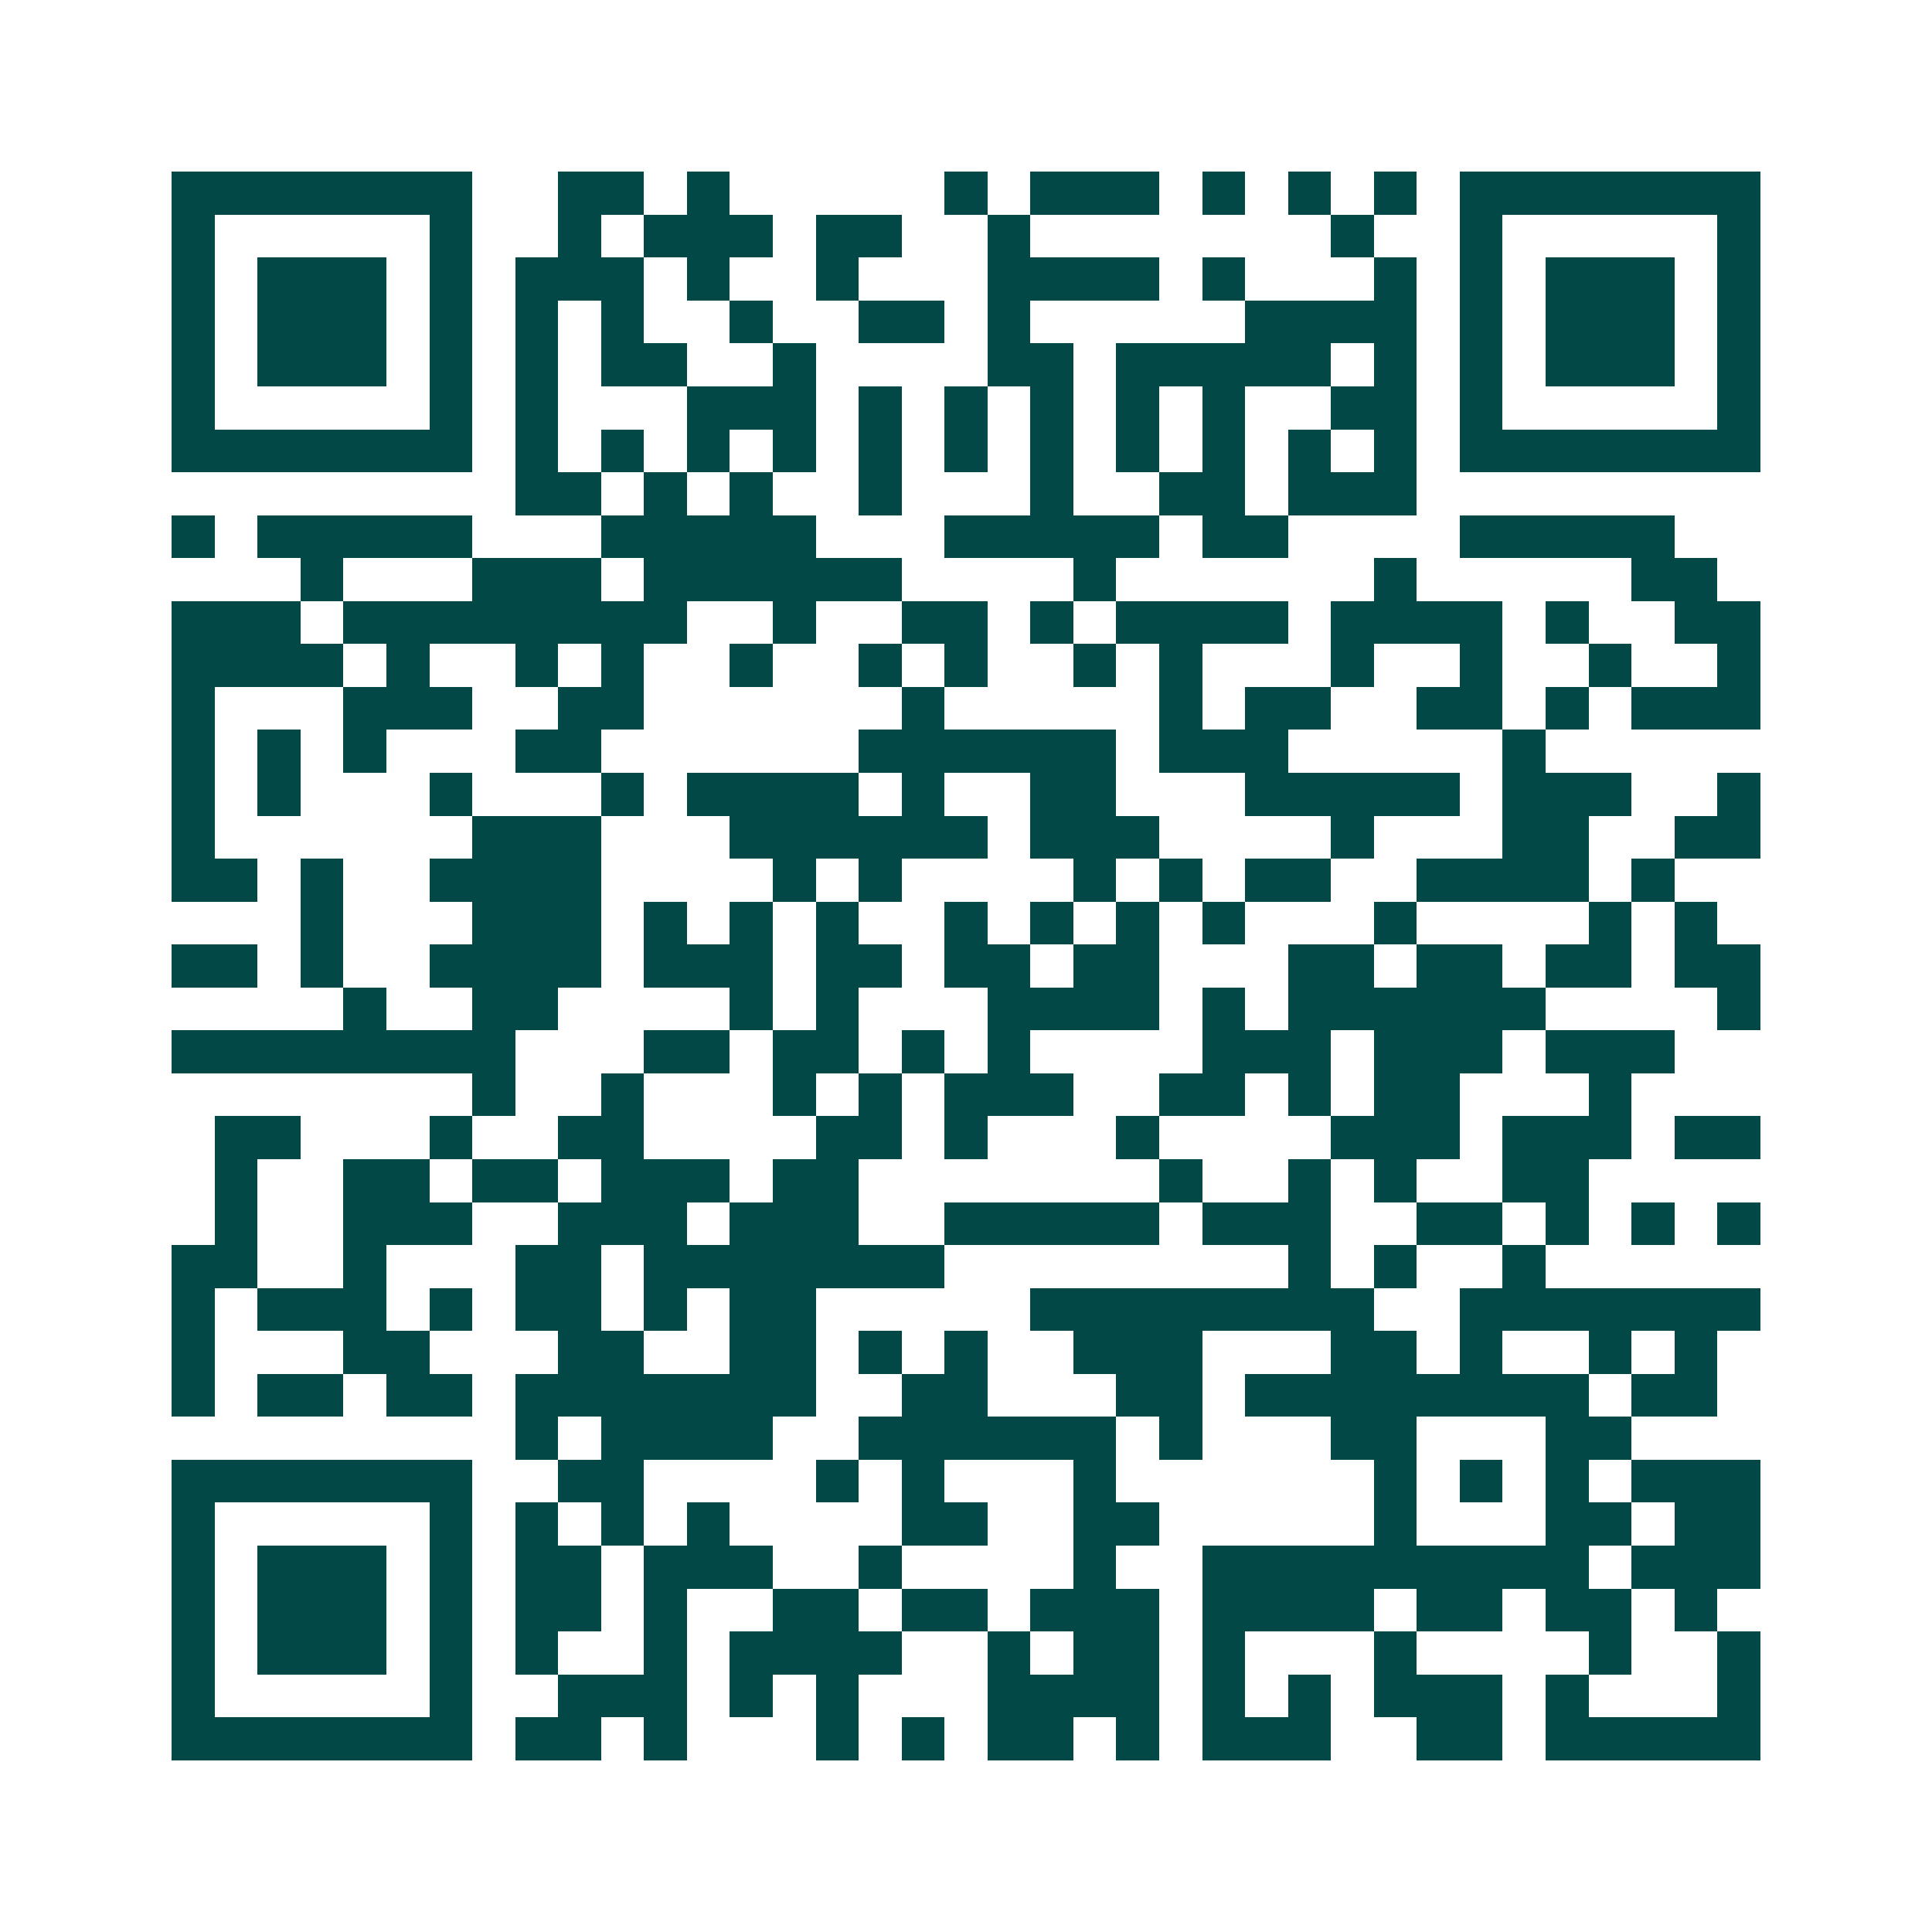 <svg xmlns="http://www.w3.org/2000/svg" width="200" height="200" viewBox="0 0 45 45" shape-rendering="crispEdges"><path fill="#ffffff" d="M0 0h45v45H0z"/><path stroke="#014847" d="M4 4.5h7m2 0h2m1 0h1m5 0h1m1 0h3m1 0h1m1 0h1m1 0h1m1 0h7M4 5.5h1m5 0h1m2 0h1m1 0h3m1 0h2m2 0h1m7 0h1m2 0h1m5 0h1M4 6.5h1m1 0h3m1 0h1m1 0h3m1 0h1m2 0h1m3 0h4m1 0h1m3 0h1m1 0h1m1 0h3m1 0h1M4 7.5h1m1 0h3m1 0h1m1 0h1m1 0h1m2 0h1m2 0h2m1 0h1m5 0h4m1 0h1m1 0h3m1 0h1M4 8.5h1m1 0h3m1 0h1m1 0h1m1 0h2m2 0h1m4 0h2m1 0h5m1 0h1m1 0h1m1 0h3m1 0h1M4 9.5h1m5 0h1m1 0h1m3 0h3m1 0h1m1 0h1m1 0h1m1 0h1m1 0h1m2 0h2m1 0h1m5 0h1M4 10.5h7m1 0h1m1 0h1m1 0h1m1 0h1m1 0h1m1 0h1m1 0h1m1 0h1m1 0h1m1 0h1m1 0h1m1 0h7M12 11.5h2m1 0h1m1 0h1m2 0h1m3 0h1m2 0h2m1 0h3M4 12.5h1m1 0h5m3 0h5m3 0h5m1 0h2m4 0h5M7 13.5h1m3 0h3m1 0h6m4 0h1m6 0h1m5 0h2M4 14.5h3m1 0h8m2 0h1m2 0h2m1 0h1m1 0h4m1 0h4m1 0h1m2 0h2M4 15.5h4m1 0h1m2 0h1m1 0h1m2 0h1m2 0h1m1 0h1m2 0h1m1 0h1m3 0h1m2 0h1m2 0h1m2 0h1M4 16.5h1m3 0h3m2 0h2m6 0h1m5 0h1m1 0h2m2 0h2m1 0h1m1 0h3M4 17.5h1m1 0h1m1 0h1m3 0h2m6 0h6m1 0h3m5 0h1M4 18.5h1m1 0h1m3 0h1m3 0h1m1 0h4m1 0h1m2 0h2m3 0h5m1 0h3m2 0h1M4 19.5h1m6 0h3m3 0h6m1 0h3m4 0h1m3 0h2m2 0h2M4 20.5h2m1 0h1m2 0h4m4 0h1m1 0h1m4 0h1m1 0h1m1 0h2m2 0h4m1 0h1M7 21.5h1m3 0h3m1 0h1m1 0h1m1 0h1m2 0h1m1 0h1m1 0h1m1 0h1m3 0h1m4 0h1m1 0h1M4 22.5h2m1 0h1m2 0h4m1 0h3m1 0h2m1 0h2m1 0h2m3 0h2m1 0h2m1 0h2m1 0h2M8 23.5h1m2 0h2m4 0h1m1 0h1m3 0h4m1 0h1m1 0h6m4 0h1M4 24.5h8m3 0h2m1 0h2m1 0h1m1 0h1m4 0h3m1 0h3m1 0h3M11 25.5h1m2 0h1m3 0h1m1 0h1m1 0h3m2 0h2m1 0h1m1 0h2m3 0h1M5 26.5h2m3 0h1m2 0h2m4 0h2m1 0h1m3 0h1m4 0h3m1 0h3m1 0h2M5 27.5h1m2 0h2m1 0h2m1 0h3m1 0h2m7 0h1m2 0h1m1 0h1m2 0h2M5 28.5h1m2 0h3m2 0h3m1 0h3m2 0h5m1 0h3m2 0h2m1 0h1m1 0h1m1 0h1M4 29.5h2m2 0h1m3 0h2m1 0h7m8 0h1m1 0h1m2 0h1M4 30.5h1m1 0h3m1 0h1m1 0h2m1 0h1m1 0h2m5 0h8m2 0h7M4 31.5h1m3 0h2m3 0h2m2 0h2m1 0h1m1 0h1m2 0h3m3 0h2m1 0h1m2 0h1m1 0h1M4 32.5h1m1 0h2m1 0h2m1 0h7m2 0h2m3 0h2m1 0h8m1 0h2M12 33.5h1m1 0h4m2 0h6m1 0h1m3 0h2m3 0h2M4 34.5h7m2 0h2m4 0h1m1 0h1m3 0h1m6 0h1m1 0h1m1 0h1m1 0h3M4 35.5h1m5 0h1m1 0h1m1 0h1m1 0h1m4 0h2m2 0h2m5 0h1m3 0h2m1 0h2M4 36.5h1m1 0h3m1 0h1m1 0h2m1 0h3m2 0h1m4 0h1m2 0h9m1 0h3M4 37.5h1m1 0h3m1 0h1m1 0h2m1 0h1m2 0h2m1 0h2m1 0h3m1 0h4m1 0h2m1 0h2m1 0h1M4 38.5h1m1 0h3m1 0h1m1 0h1m2 0h1m1 0h4m2 0h1m1 0h2m1 0h1m3 0h1m4 0h1m2 0h1M4 39.5h1m5 0h1m2 0h3m1 0h1m1 0h1m3 0h4m1 0h1m1 0h1m1 0h3m1 0h1m3 0h1M4 40.5h7m1 0h2m1 0h1m3 0h1m1 0h1m1 0h2m1 0h1m1 0h3m2 0h2m1 0h5"/></svg>
